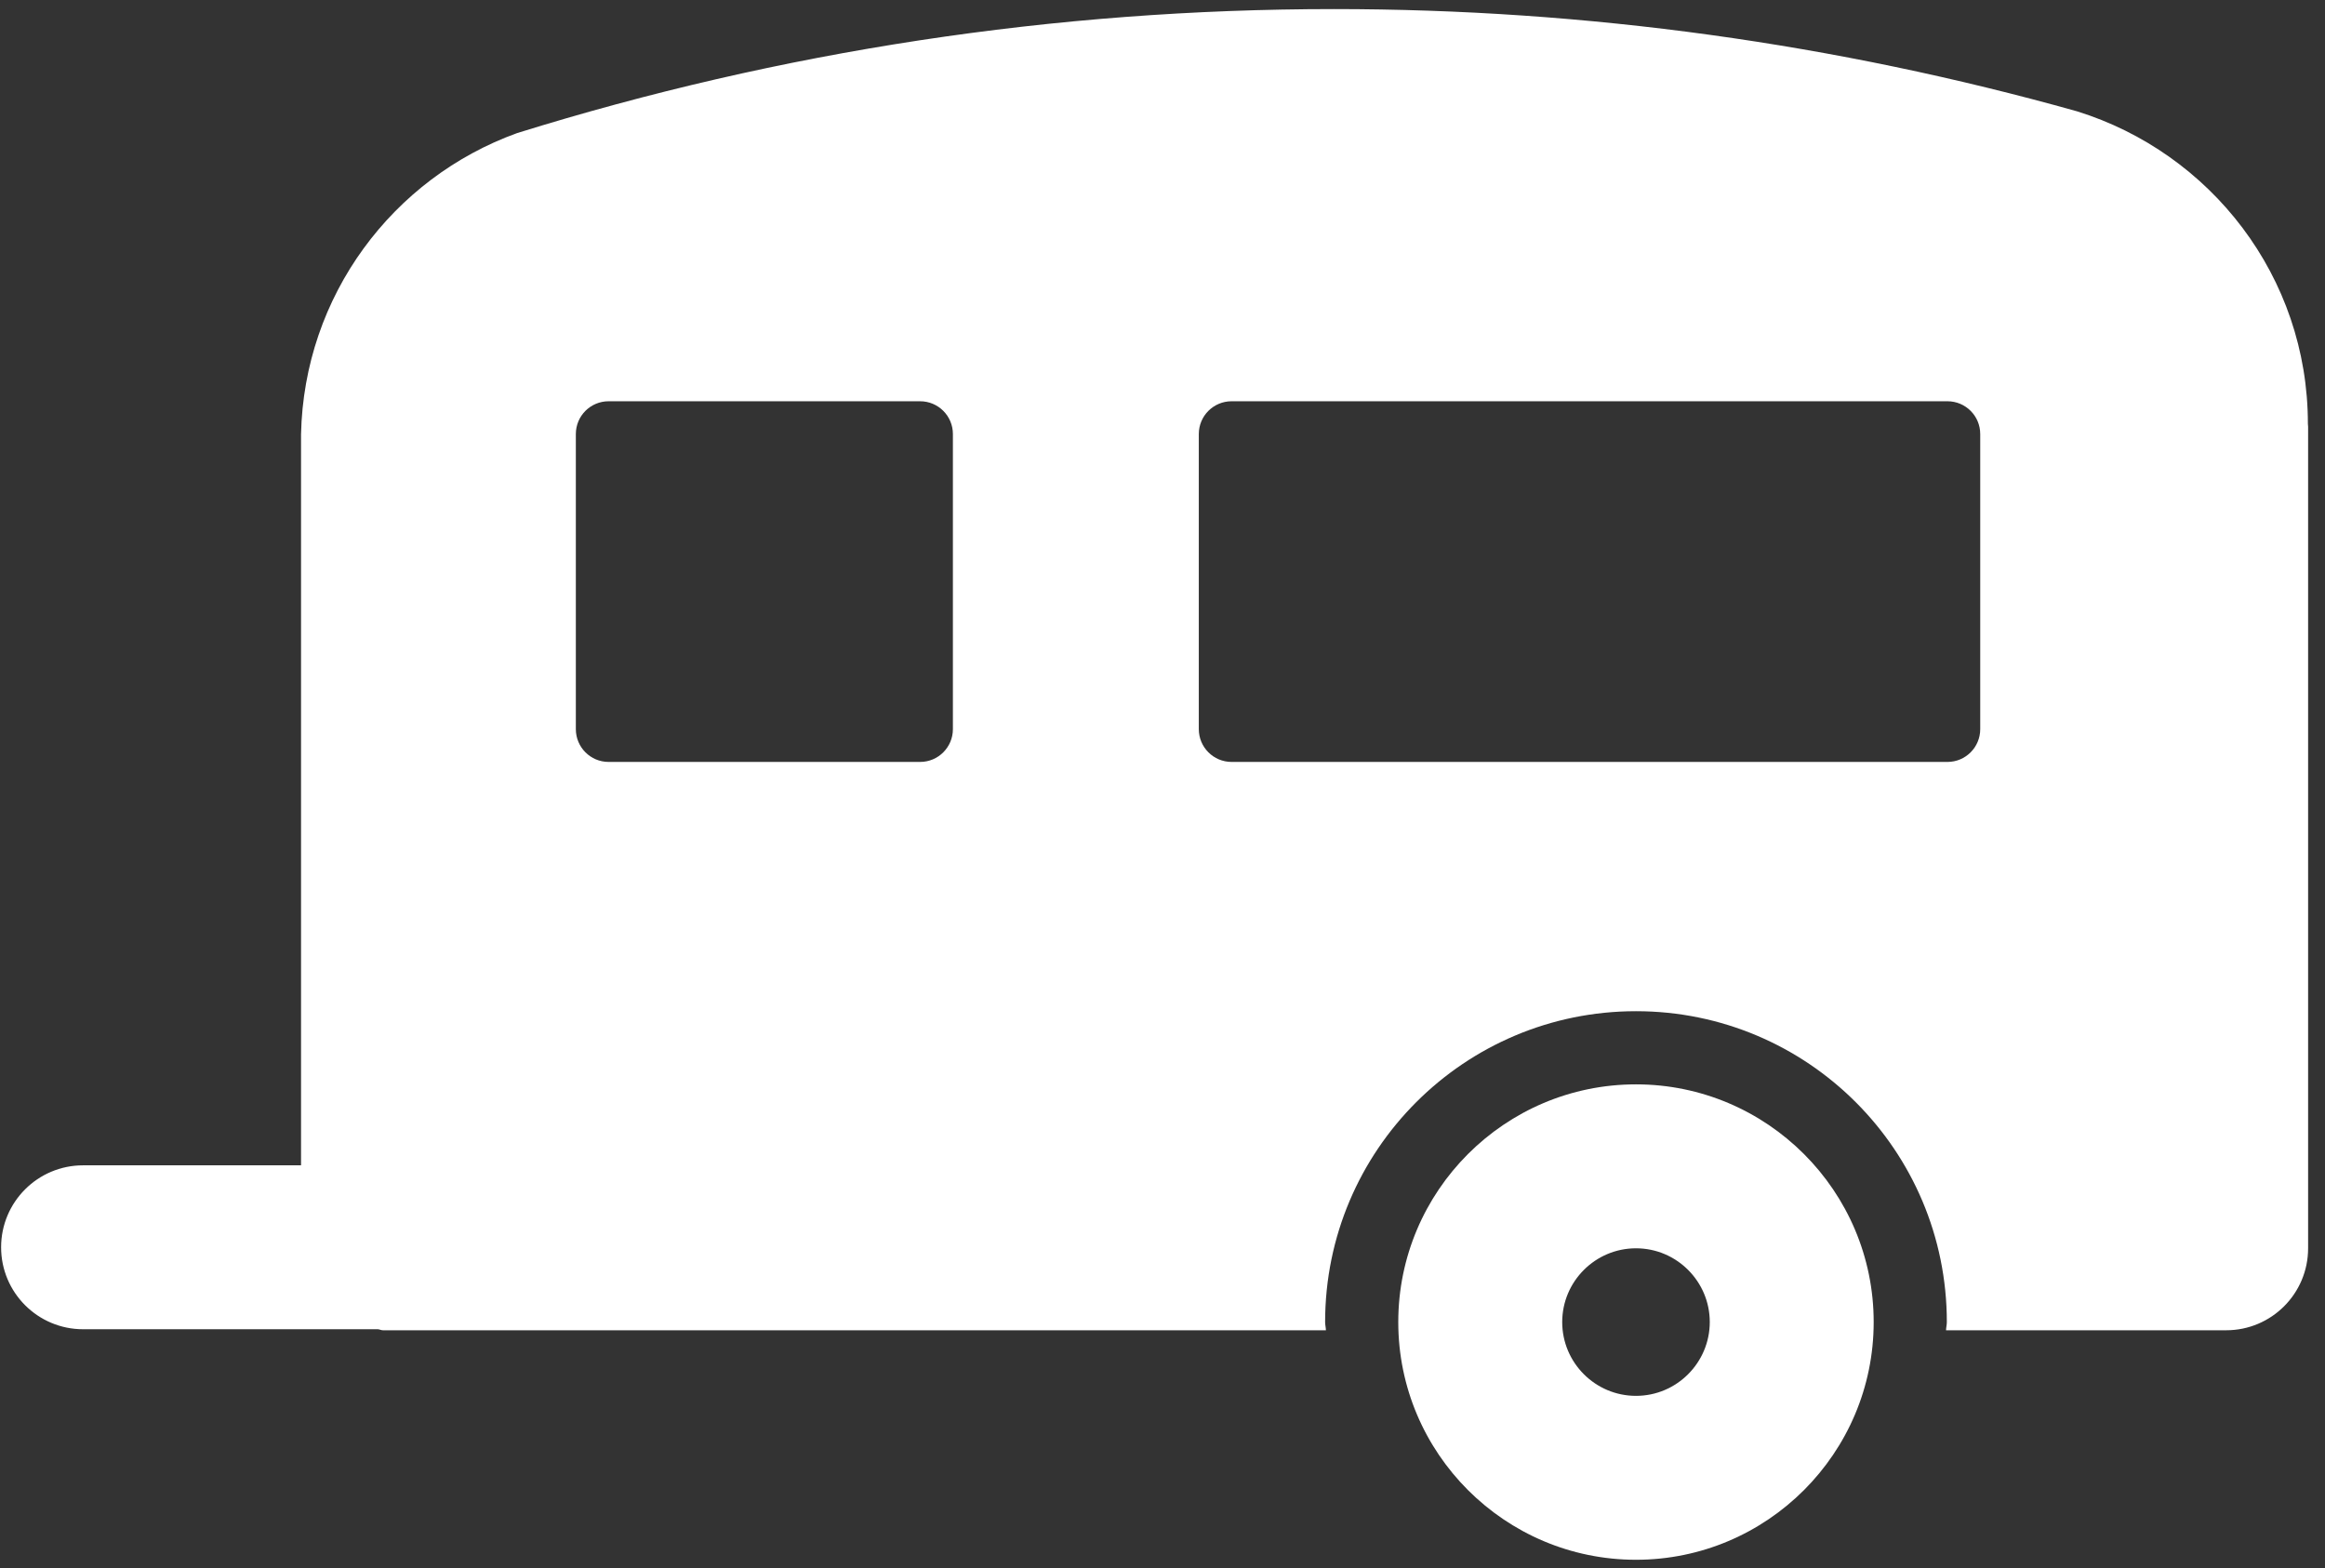 <?xml version="1.0" encoding="UTF-8" standalone="no"?>
<svg width="86px" height="58px" viewBox="0 0 86 58" version="1.1" xmlns="http://www.w3.org/2000/svg" xmlns:xlink="http://www.w3.org/1999/xlink" xmlns:sketch="http://www.bohemiancoding.com/sketch/ns">
    <rect x="0" y="0" width="86" height="58" fill="#333333" stroke="none"/>
    <!-- Generator: Sketch 3.3.2 (12043) - http://www.bohemiancoding.com/sketch -->
    <title>caravan</title>
    <desc>Created with Sketch.</desc>
    <defs></defs>
    <g id="Page-1" stroke="none" stroke-width="1" fill="none" fill-rule="evenodd" sketch:type="MSPage">
        <g id="caravan" sketch:type="MSLayerGroup" fill="#FFFFFF">
            <path d="M60.514,40.109 C55.664,40.109 51.721,44.052 51.721,48.902 C51.721,53.751 55.664,57.694 60.514,57.694 C65.363,57.694 69.306,53.751 69.306,48.902 C69.306,44.053 65.362,40.109 60.514,40.109 L60.514,40.109 Z M60.514,51.631 C59.009,51.631 57.785,50.406 57.785,48.902 C57.785,47.397 59.01,46.173 60.514,46.173 C62.018,46.173 63.243,47.398 63.243,48.902 C63.242,50.406 62.018,51.631 60.514,51.631 L60.514,51.631 Z" id="Shape" sketch:type="MSShapeGroup"></path>
            <path d="M85.367,15.672 C85.367,10.228 81.765,5.651 76.826,4.117 C67.918,1.619 58.705,0.336 49.341,0.336 C39.006,0.336 28.874,1.89 19.127,4.923 C14.534,6.582 11.242,10.93 11.135,16.069 L11.135,43.104 L3.073,43.104 C1.398,43.104 0.041,44.461 0.041,46.135 C0.041,47.81 1.398,49.167 3.073,49.167 L13.978,49.167 C14.043,49.172 14.099,49.205 14.166,49.205 L49.045,49.205 C49.042,49.101 49.015,49.006 49.015,48.902 C49.015,42.551 54.163,37.403 60.514,37.403 C66.865,37.403 72.012,42.551 72.012,48.902 C72.012,49.006 71.985,49.101 71.982,49.205 L82.344,49.205 C84.019,49.205 85.375,47.848 85.375,46.173 L85.375,15.783 C85.374,15.743 85.367,15.714 85.367,15.672 L85.367,15.672 Z M35.247,26.97 C35.247,27.64 34.704,28.183 34.034,28.183 L22.513,28.183 C21.842,28.183 21.3,27.64 21.3,26.97 L21.3,16.055 C21.3,15.384 21.842,14.842 22.513,14.842 L34.034,14.842 C34.704,14.842 35.247,15.384 35.247,16.055 L35.247,26.97 L35.247,26.97 Z M73.247,26.97 C73.247,27.64 72.705,28.183 72.035,28.183 L45.556,28.183 C44.886,28.183 44.343,27.64 44.343,26.97 L44.343,16.055 C44.343,15.384 44.886,14.842 45.556,14.842 L72.035,14.842 C72.705,14.842 73.247,15.384 73.247,16.055 L73.247,26.97 L73.247,26.97 Z" id="Shape" sketch:type="MSShapeGroup"></path>
        </g>
    </g>
</svg>